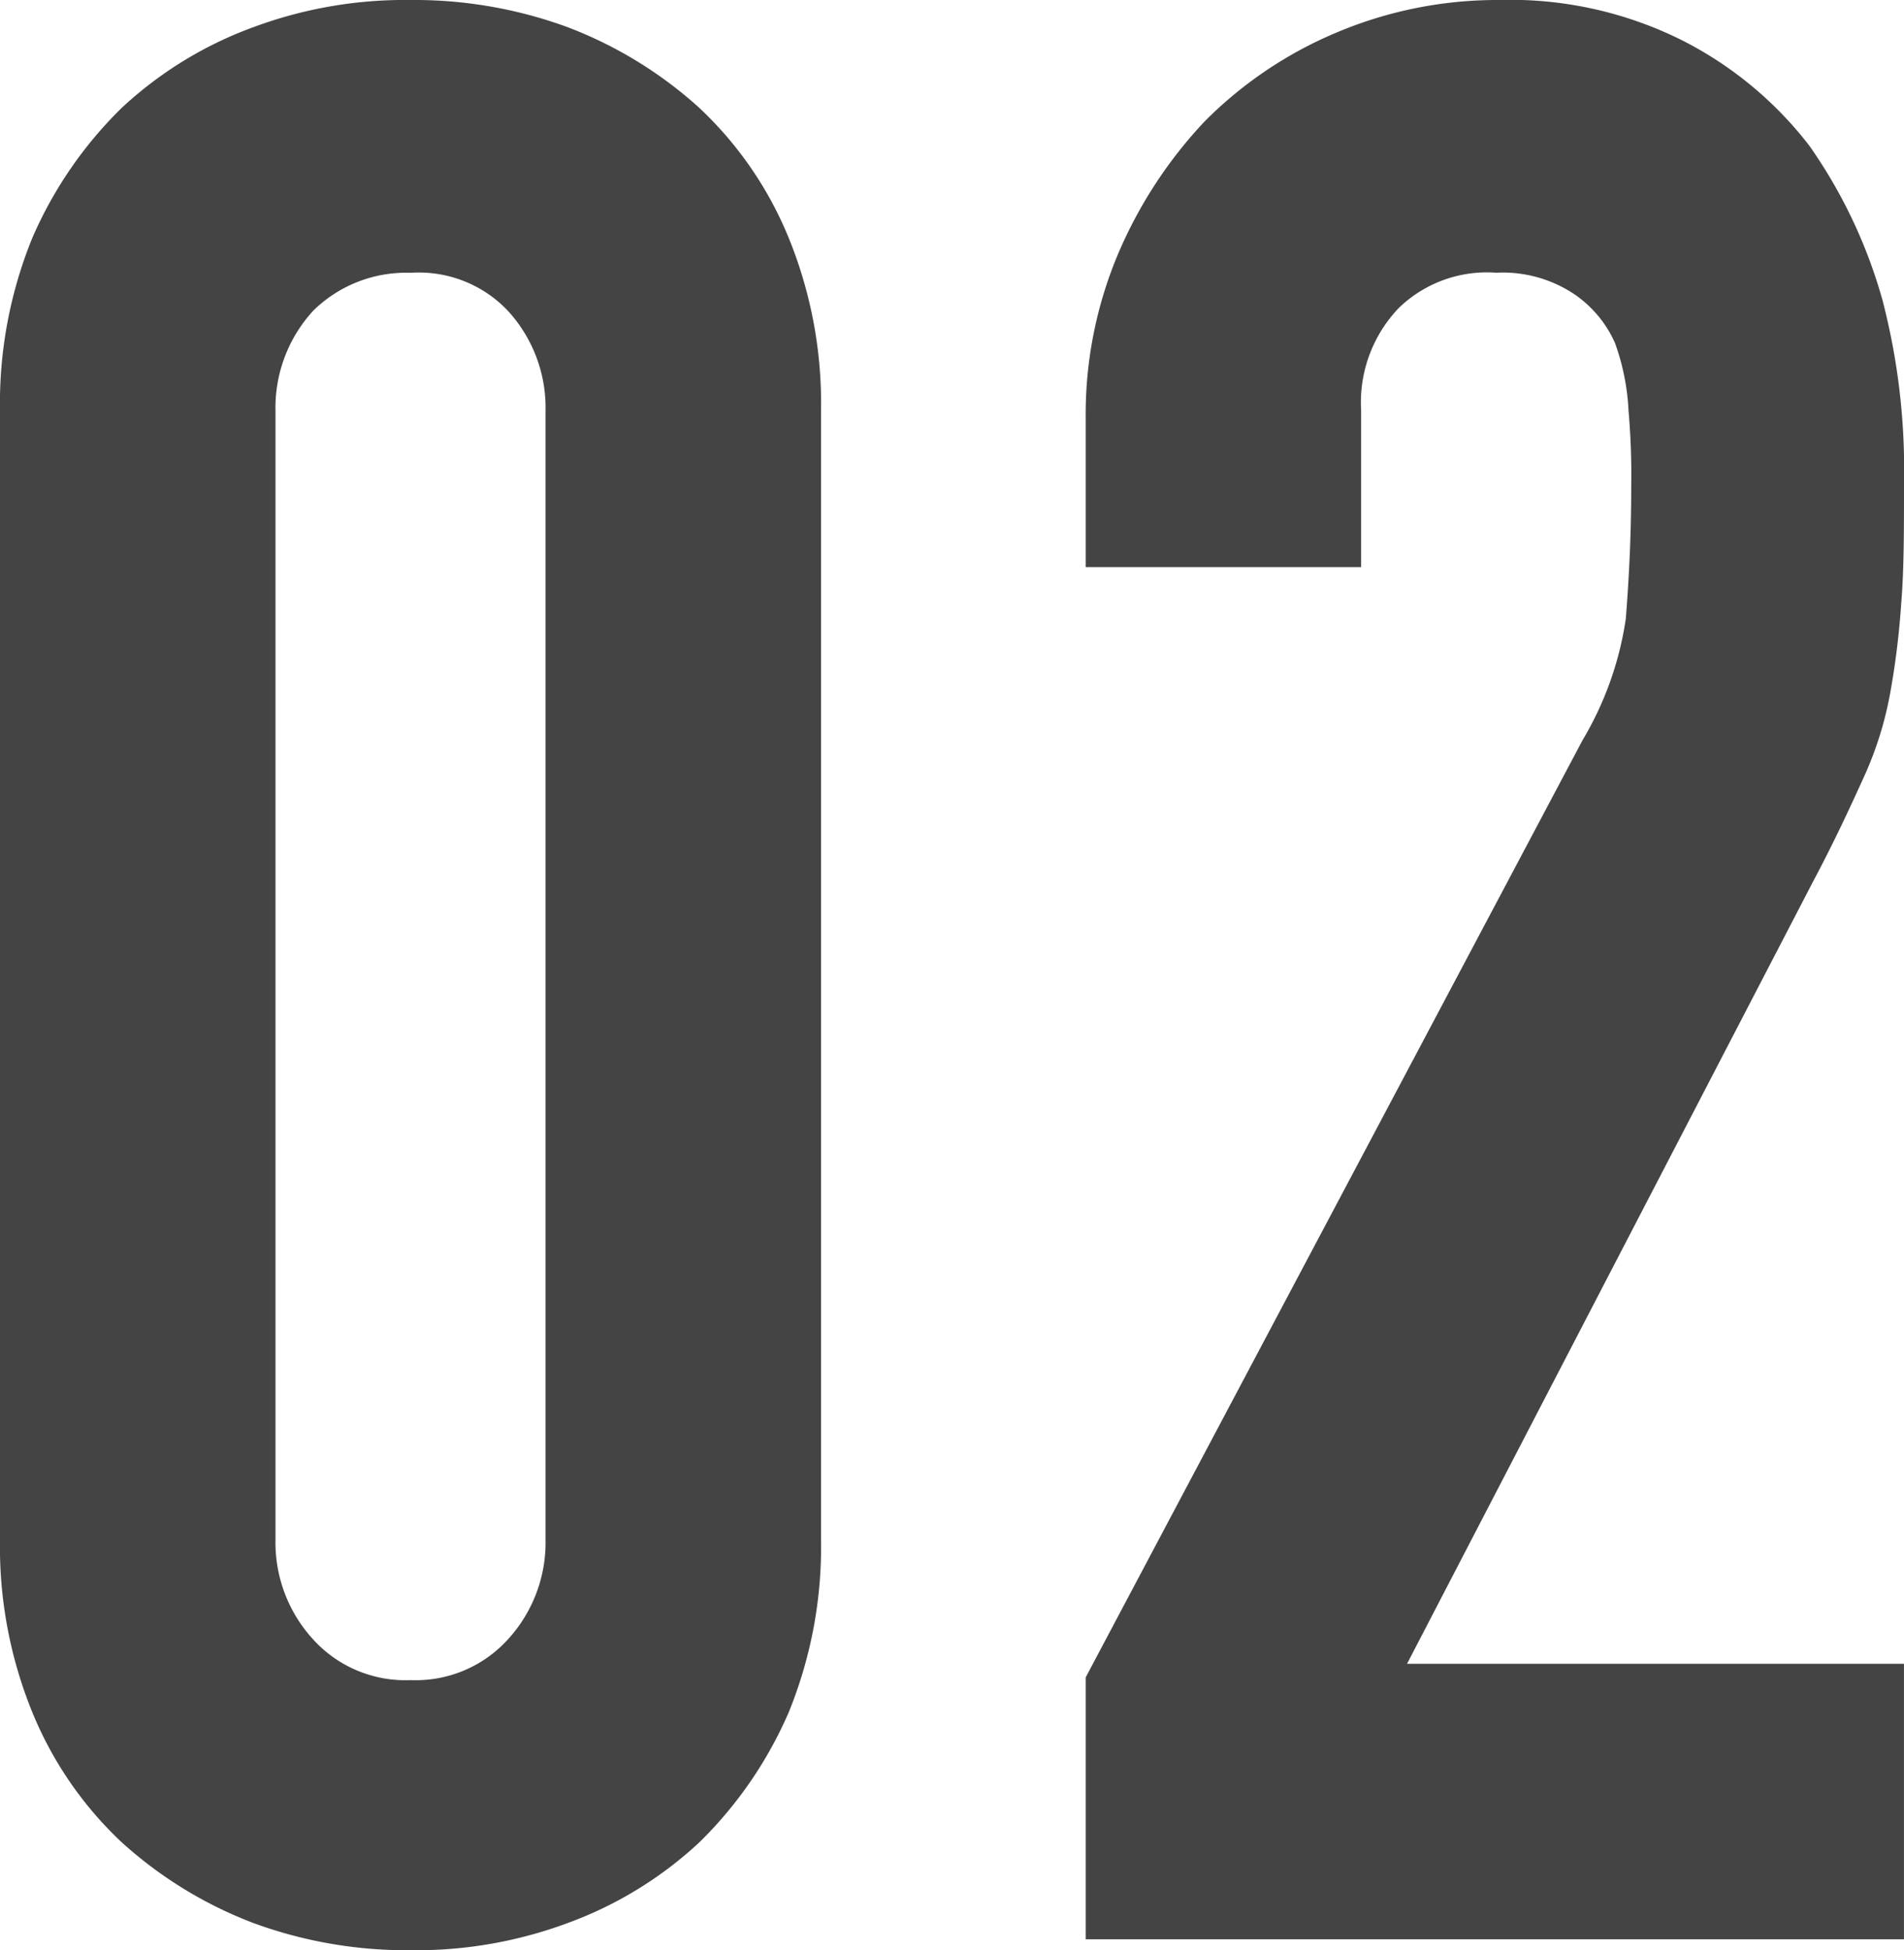 <svg xmlns="http://www.w3.org/2000/svg" viewBox="0 0 62.493 64">
  <defs>
    <style>
      .cls-1 {
        fill: #444;
      }
    </style>
  </defs>
  <g id="ico_number_02" transform="translate(0 -0.1)">
    <path id="パス_288" data-name="パス 288" class="cls-1" d="M0,13.574A14.386,14.386,0,0,1,1.064,7.9,13.448,13.448,0,0,1,3.989,3.646,12.747,12.747,0,0,1,8.332.986,14.26,14.26,0,0,1,13.474.1a14.6,14.6,0,0,1,5.141.886,13.656,13.656,0,0,1,4.343,2.659A12.15,12.15,0,0,1,25.884,7.9a14.386,14.386,0,0,1,1.064,5.673V50.626A14.386,14.386,0,0,1,25.884,56.3a13.448,13.448,0,0,1-2.925,4.255,12.747,12.747,0,0,1-4.343,2.659,14.26,14.26,0,0,1-5.141.886,14.6,14.6,0,0,1-5.141-.886,13.655,13.655,0,0,1-4.343-2.659A12.15,12.15,0,0,1,1.064,56.3,14.386,14.386,0,0,1,0,50.626V13.574ZM9.042,50.626a4.705,4.705,0,0,0,1.241,3.28,4.083,4.083,0,0,0,3.191,1.33,4.083,4.083,0,0,0,3.191-1.33,4.705,4.705,0,0,0,1.241-3.28V13.574a4.705,4.705,0,0,0-1.241-3.28,4.021,4.021,0,0,0-3.191-1.241,4.341,4.341,0,0,0-3.191,1.241,4.705,4.705,0,0,0-1.241,3.28V50.626Z"/>
    <path id="パス_289" data-name="パス 289" class="cls-1" d="M40.2,55.147,56.51,24.388A10.868,10.868,0,0,0,57.929,20.4c.089-1.152.177-2.571.177-4.343a24.068,24.068,0,0,0-.089-2.482,7.534,7.534,0,0,0-.443-2.216,3.8,3.8,0,0,0-1.33-1.6,4.226,4.226,0,0,0-2.571-.709,4.155,4.155,0,0,0-3.191,1.152,4.483,4.483,0,0,0-1.241,3.368v5.141H40.2V13.751a13.567,13.567,0,0,1,1.064-5.319A14.734,14.734,0,0,1,44.1,4.089a13.4,13.4,0,0,1,4.343-2.925A13.567,13.567,0,0,1,53.762.1,12.617,12.617,0,0,1,59.79,1.43a12.275,12.275,0,0,1,4.166,3.457A16.59,16.59,0,0,1,66.35,9.939a22.046,22.046,0,0,1,.709,6.028c0,1.507,0,2.837-.089,3.9a26.443,26.443,0,0,1-.355,2.925,11.641,11.641,0,0,1-.886,2.837c-.443.975-.975,2.127-1.684,3.457L50.748,54.7h16.31v9.042H40.2Z" transform="translate(-4.566 0)"/>
  </g>
</svg>
